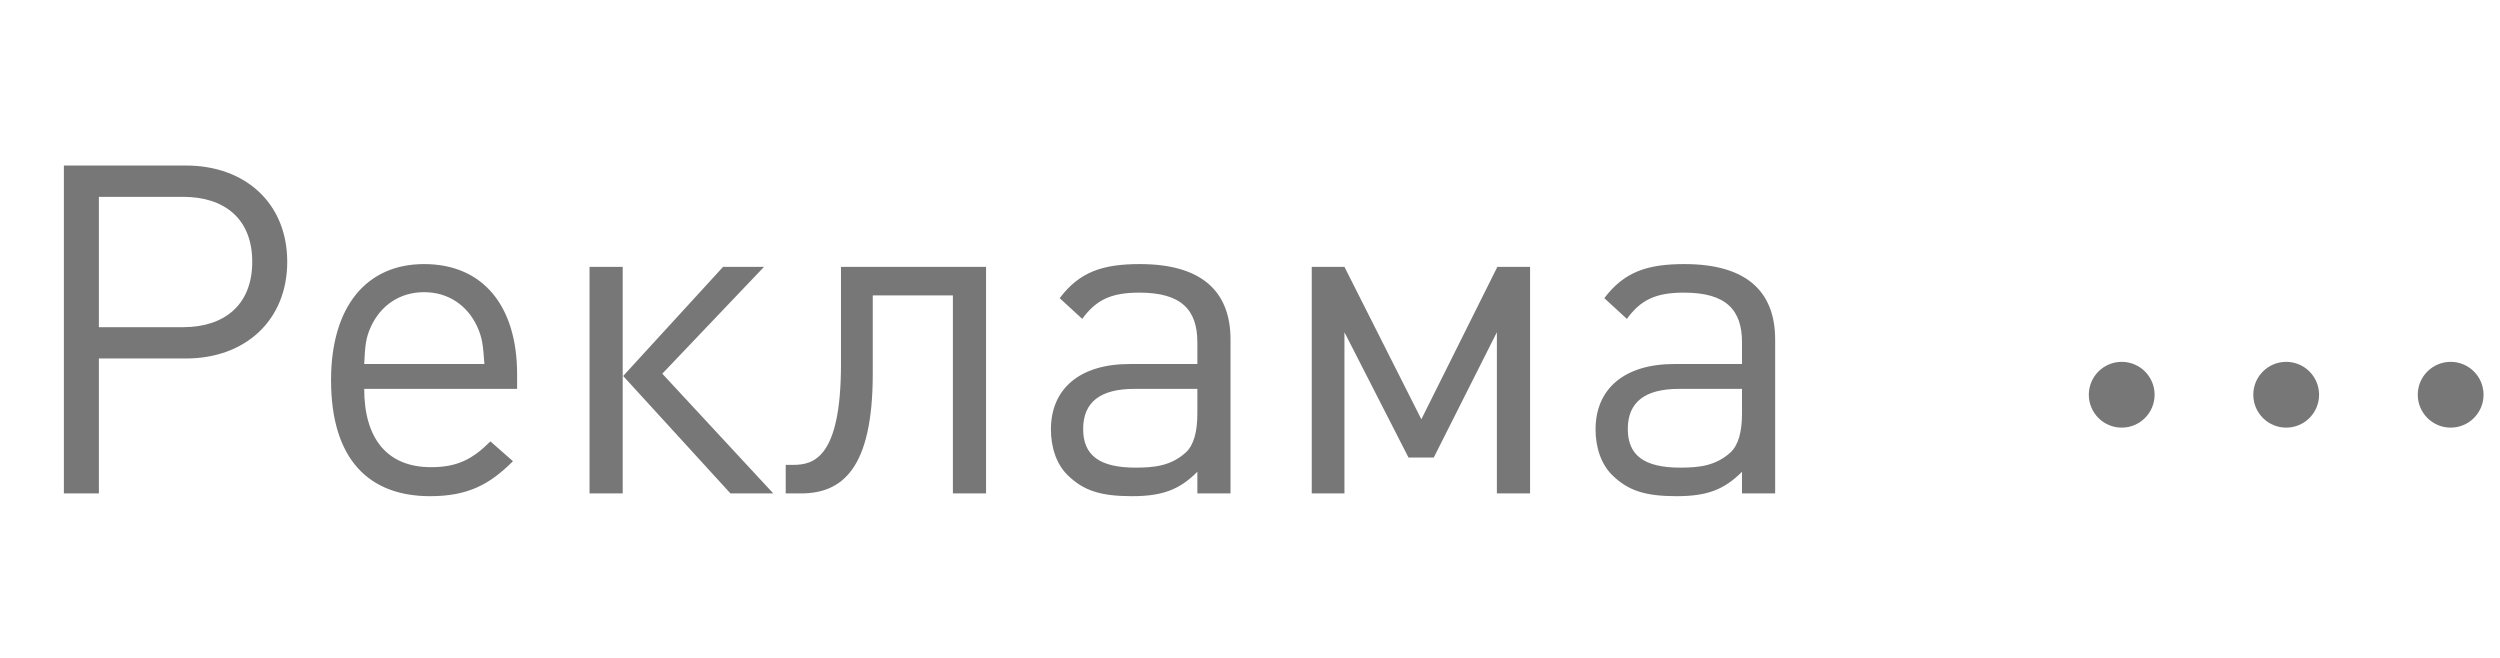 <svg width="76" height="20" viewBox="0 0 76 20" fill="none" xmlns="http://www.w3.org/2000/svg">
<path d="M8.732 7.958C8.732 9.736 7.458 10.898 5.652 10.898H3.006V15H1.942V5.032H5.652C7.458 5.032 8.732 6.18 8.732 7.958ZM7.668 7.958C7.668 6.642 6.814 5.984 5.568 5.984H3.006V9.946H5.568C6.814 9.946 7.668 9.274 7.668 7.958ZM15.72 11.822H11.072C11.072 13.334 11.772 14.202 13.102 14.202C13.9 14.202 14.362 13.964 14.908 13.418L15.594 14.02C14.894 14.72 14.236 15.084 13.074 15.084C11.24 15.084 10.064 13.992 10.064 11.556C10.064 9.316 11.142 8.028 12.892 8.028C14.684 8.028 15.72 9.302 15.72 11.374V11.822ZM14.726 11.066C14.684 10.506 14.67 10.282 14.502 9.918C14.208 9.288 13.634 8.882 12.892 8.882C12.15 8.882 11.576 9.288 11.282 9.918C11.114 10.282 11.1 10.506 11.072 11.066H14.726ZM18.93 15H17.922V8.112H18.93V15ZM23.508 15H22.206L18.944 11.43L21.982 8.112H23.227L20.134 11.36L23.508 15ZM29.976 15H28.968V8.98H26.532V11.36C26.532 14.244 25.608 15 24.348 15H23.886V14.132H24.11C24.726 14.132 25.566 13.936 25.566 11.066V8.112H29.976V15ZM37.408 15H36.4V14.342C35.854 14.888 35.336 15.084 34.412 15.084C33.46 15.084 32.942 14.916 32.466 14.454C32.116 14.118 31.948 13.6 31.948 13.054C31.948 11.836 32.802 11.066 34.342 11.066H36.4V10.408C36.4 9.414 35.91 8.896 34.636 8.896C33.768 8.896 33.32 9.12 32.9 9.694L32.214 9.064C32.816 8.266 33.516 8.028 34.65 8.028C36.512 8.028 37.408 8.84 37.408 10.324V15ZM36.4 12.564V11.822H34.482C33.446 11.822 32.928 12.228 32.928 13.04C32.928 13.838 33.418 14.216 34.524 14.216C35.098 14.216 35.602 14.16 36.05 13.754C36.288 13.53 36.4 13.138 36.4 12.564ZM46.514 15H45.505V10.1L43.587 13.908H42.818L40.871 10.1V15H39.877V8.112H40.871L43.209 12.746L45.52 8.112H46.514V15ZM53.965 15H52.957V14.342C52.411 14.888 51.893 15.084 50.969 15.084C50.017 15.084 49.499 14.916 49.023 14.454C48.673 14.118 48.505 13.6 48.505 13.054C48.505 11.836 49.359 11.066 50.899 11.066H52.957V10.408C52.957 9.414 52.467 8.896 51.193 8.896C50.325 8.896 49.877 9.12 49.457 9.694L48.771 9.064C49.373 8.266 50.073 8.028 51.207 8.028C53.069 8.028 53.965 8.84 53.965 10.324V15ZM52.957 12.564V11.822H51.039C50.003 11.822 49.485 12.228 49.485 13.04C49.485 13.838 49.975 14.216 51.081 14.216C51.655 14.216 52.159 14.16 52.607 13.754C52.845 13.53 52.957 13.138 52.957 12.564Z" fill="#777777"/>
<circle cx="64.5" cy="12" r="1" fill="#777777"/>
<circle cx="69.5" cy="12" r="1" fill="#777777"/>
<circle cx="74.5" cy="12" r="1" fill="#777777"/>
</svg>
